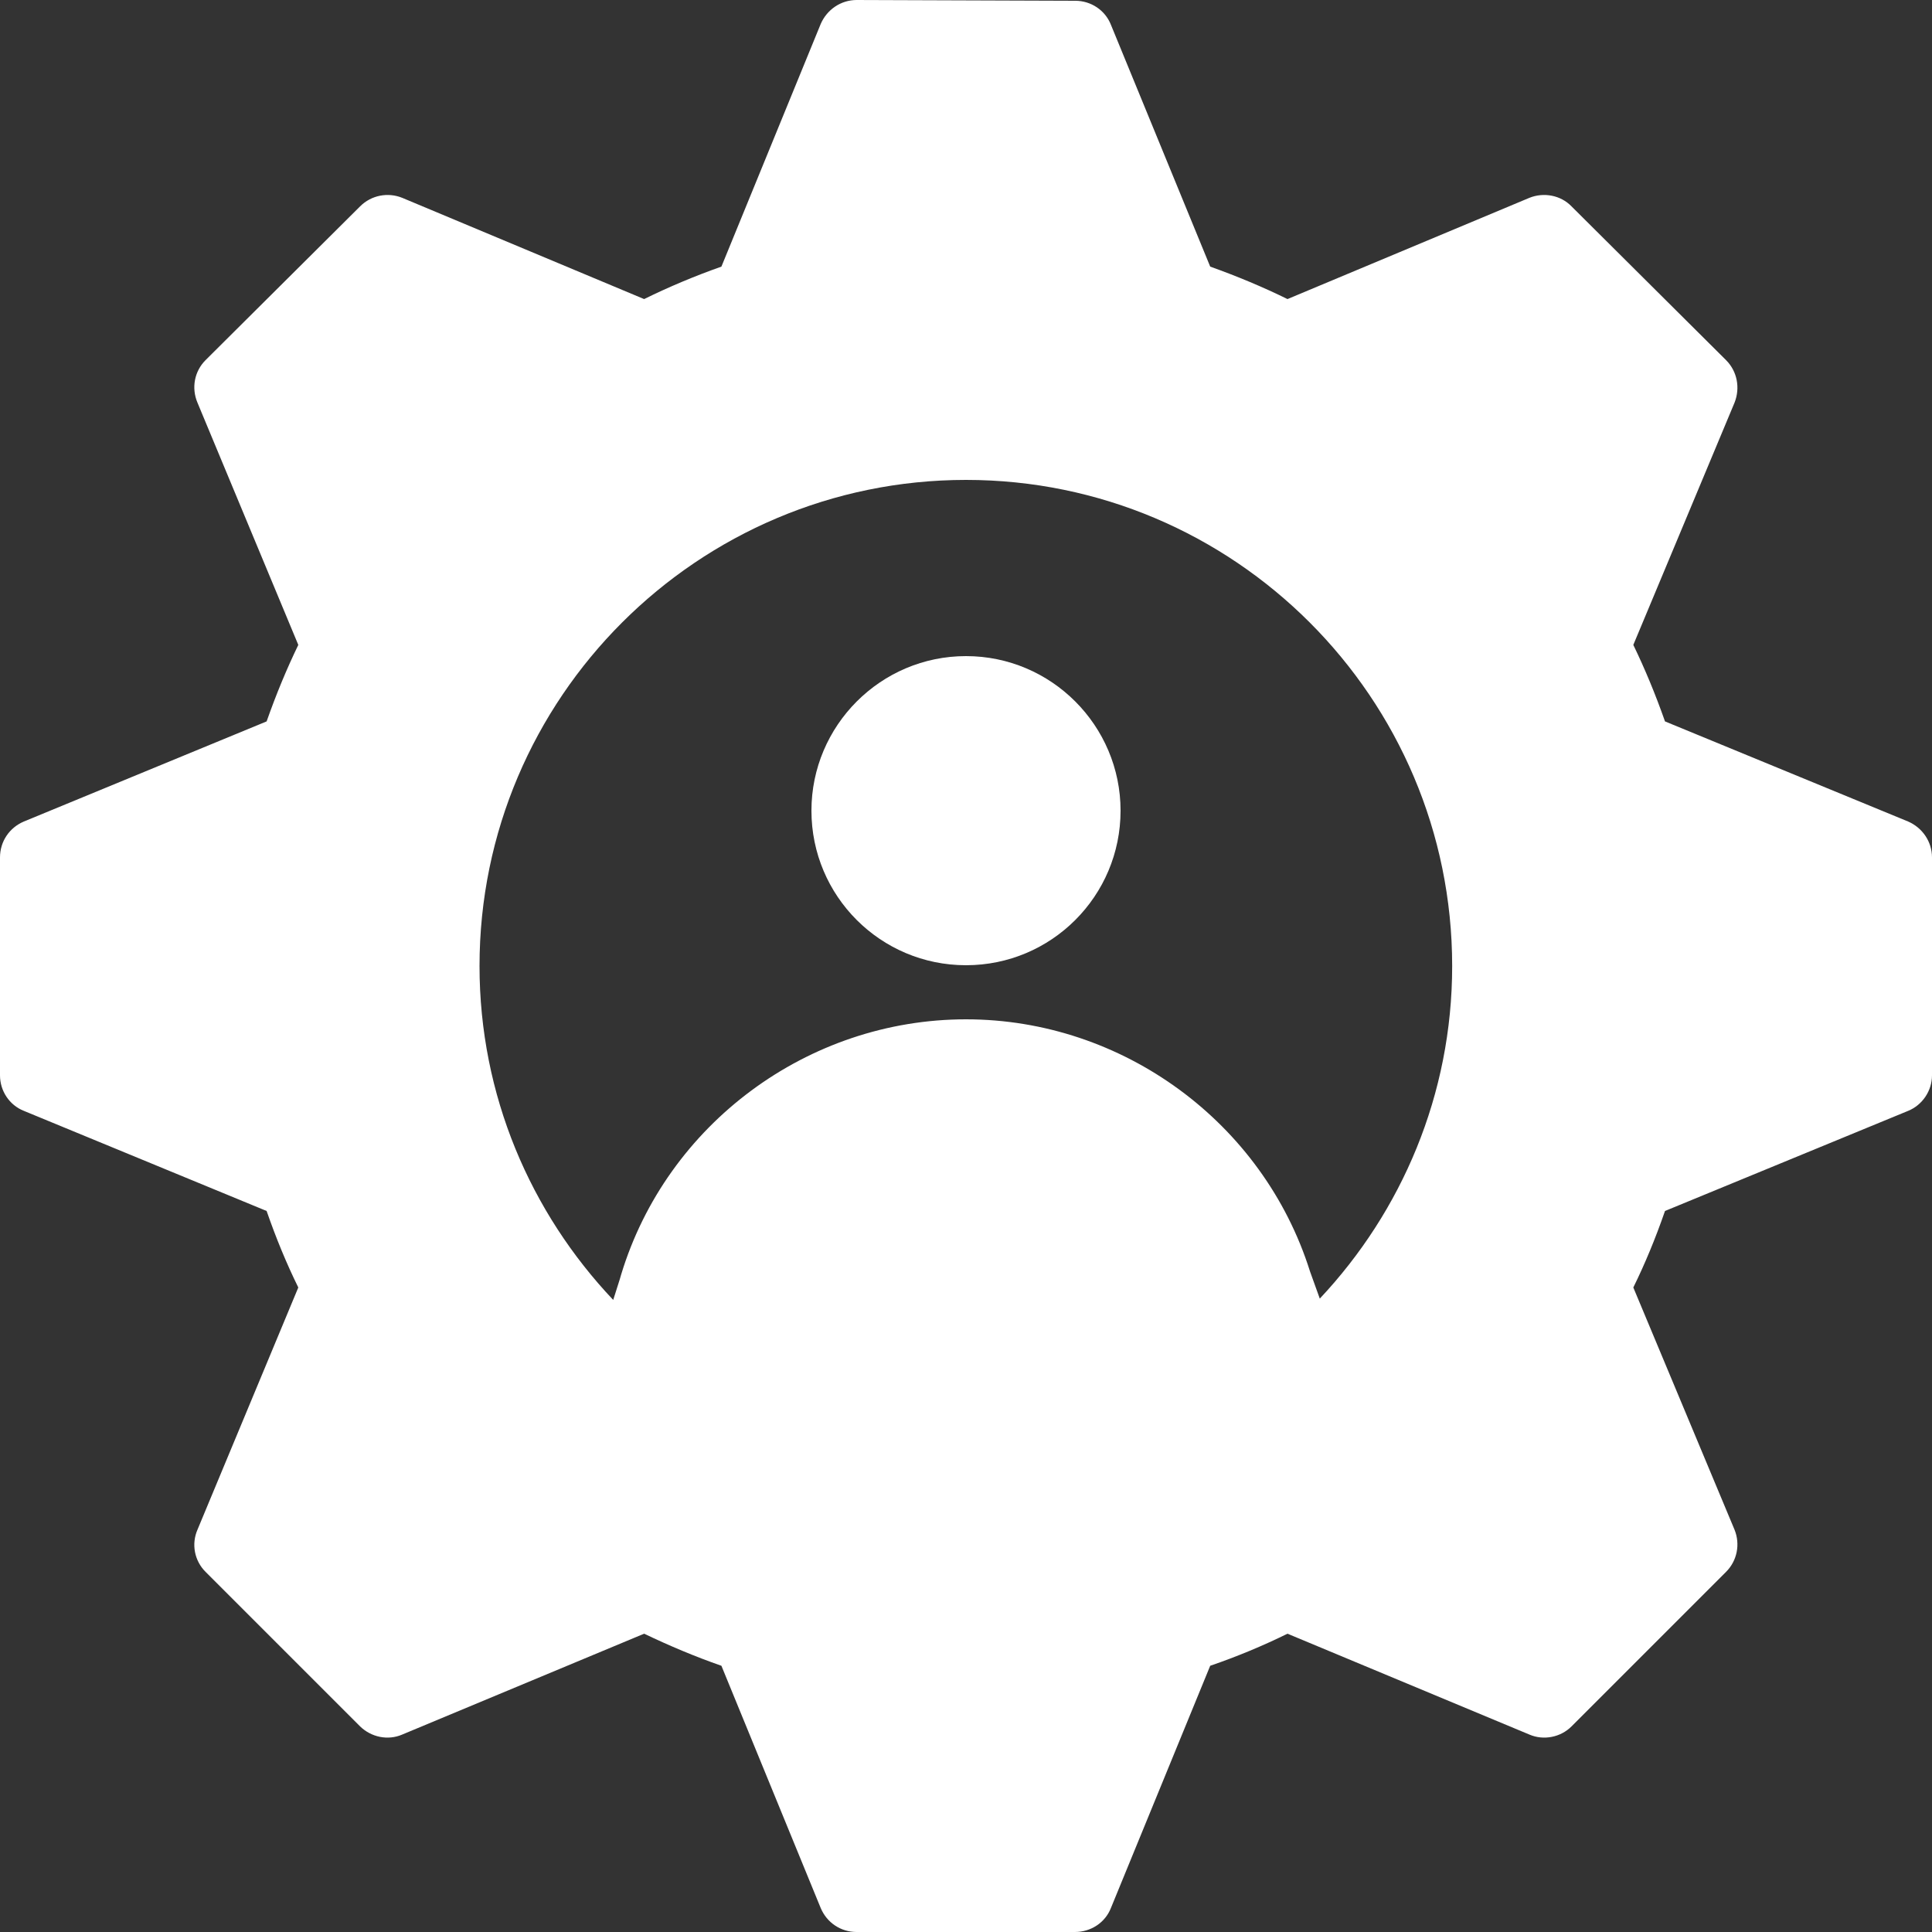 <svg width="25" height="25" viewBox="0 0 25 25" fill="none" xmlns="http://www.w3.org/2000/svg">
<rect x="0" y="0" width="25" height="25" fill="#333333" stroke="none"/>
<path d="M12.5 8.49C11.395 8.49 10.5 9.39 10.5 10.49C10.5 11.595 11.395 12.49 12.5 12.49C13.605 12.49 14.5 11.595 14.5 10.49C14.5 9.39 13.605 8.49 12.5 8.49Z" fill="white"/>
<path d="M24.69 10.63L21.545 9.335C21.42 8.98 21.285 8.655 21.135 8.345L22.445 5.21C22.52 5.02 22.48 4.805 22.335 4.66L20.335 2.67C20.195 2.525 19.975 2.485 19.79 2.56L16.66 3.87C16.345 3.715 16.01 3.575 15.66 3.45L14.375 0.32C14.3 0.13 14.115 0.01 13.915 0.01L11.085 0C10.88 0 10.7 0.125 10.62 0.31L9.335 3.45C8.995 3.57 8.66 3.71 8.335 3.87L5.205 2.56C5.02 2.485 4.805 2.525 4.66 2.67L2.66 4.66C2.515 4.805 2.475 5.02 2.555 5.21L3.86 8.345C3.71 8.655 3.575 8.98 3.45 9.335L0.31 10.63C0.12 10.71 0 10.89 0 11.095V13.915C0 14.115 0.12 14.3 0.31 14.375L3.45 15.67C3.575 16.03 3.71 16.355 3.86 16.66L2.555 19.795C2.475 19.98 2.515 20.195 2.66 20.34L4.66 22.34C4.805 22.48 5.02 22.525 5.205 22.445L8.335 21.14C8.66 21.295 8.99 21.435 9.335 21.555L10.62 24.69C10.7 24.88 10.88 25 11.085 25H13.91C14.115 25 14.3 24.88 14.375 24.69L15.66 21.555C16.01 21.435 16.345 21.295 16.66 21.14L19.79 22.445C19.975 22.525 20.195 22.48 20.335 22.34L22.335 20.34C22.48 20.195 22.52 19.98 22.445 19.795L21.135 16.66C21.285 16.355 21.42 16.03 21.545 15.67L24.69 14.375C24.875 14.3 25 14.115 25 13.915V11.095C25 10.89 24.875 10.71 24.69 10.63ZM17.078 16.804C17.022 16.648 16.957 16.469 16.951 16.451C16.345 14.526 14.528 13.19 12.5 13.19C10.454 13.19 8.627 14.546 8.037 16.495C8.032 16.513 8.026 16.532 8.021 16.55L7.935 16.821C6.866 15.692 6.205 14.173 6.205 12.5C6.205 9.03 9.03 6.21 12.5 6.21C15.97 6.21 18.791 9.03 18.791 12.5C18.791 14.165 18.137 15.677 17.078 16.804L17.078 16.804Z" fill="white"/>
</svg>
